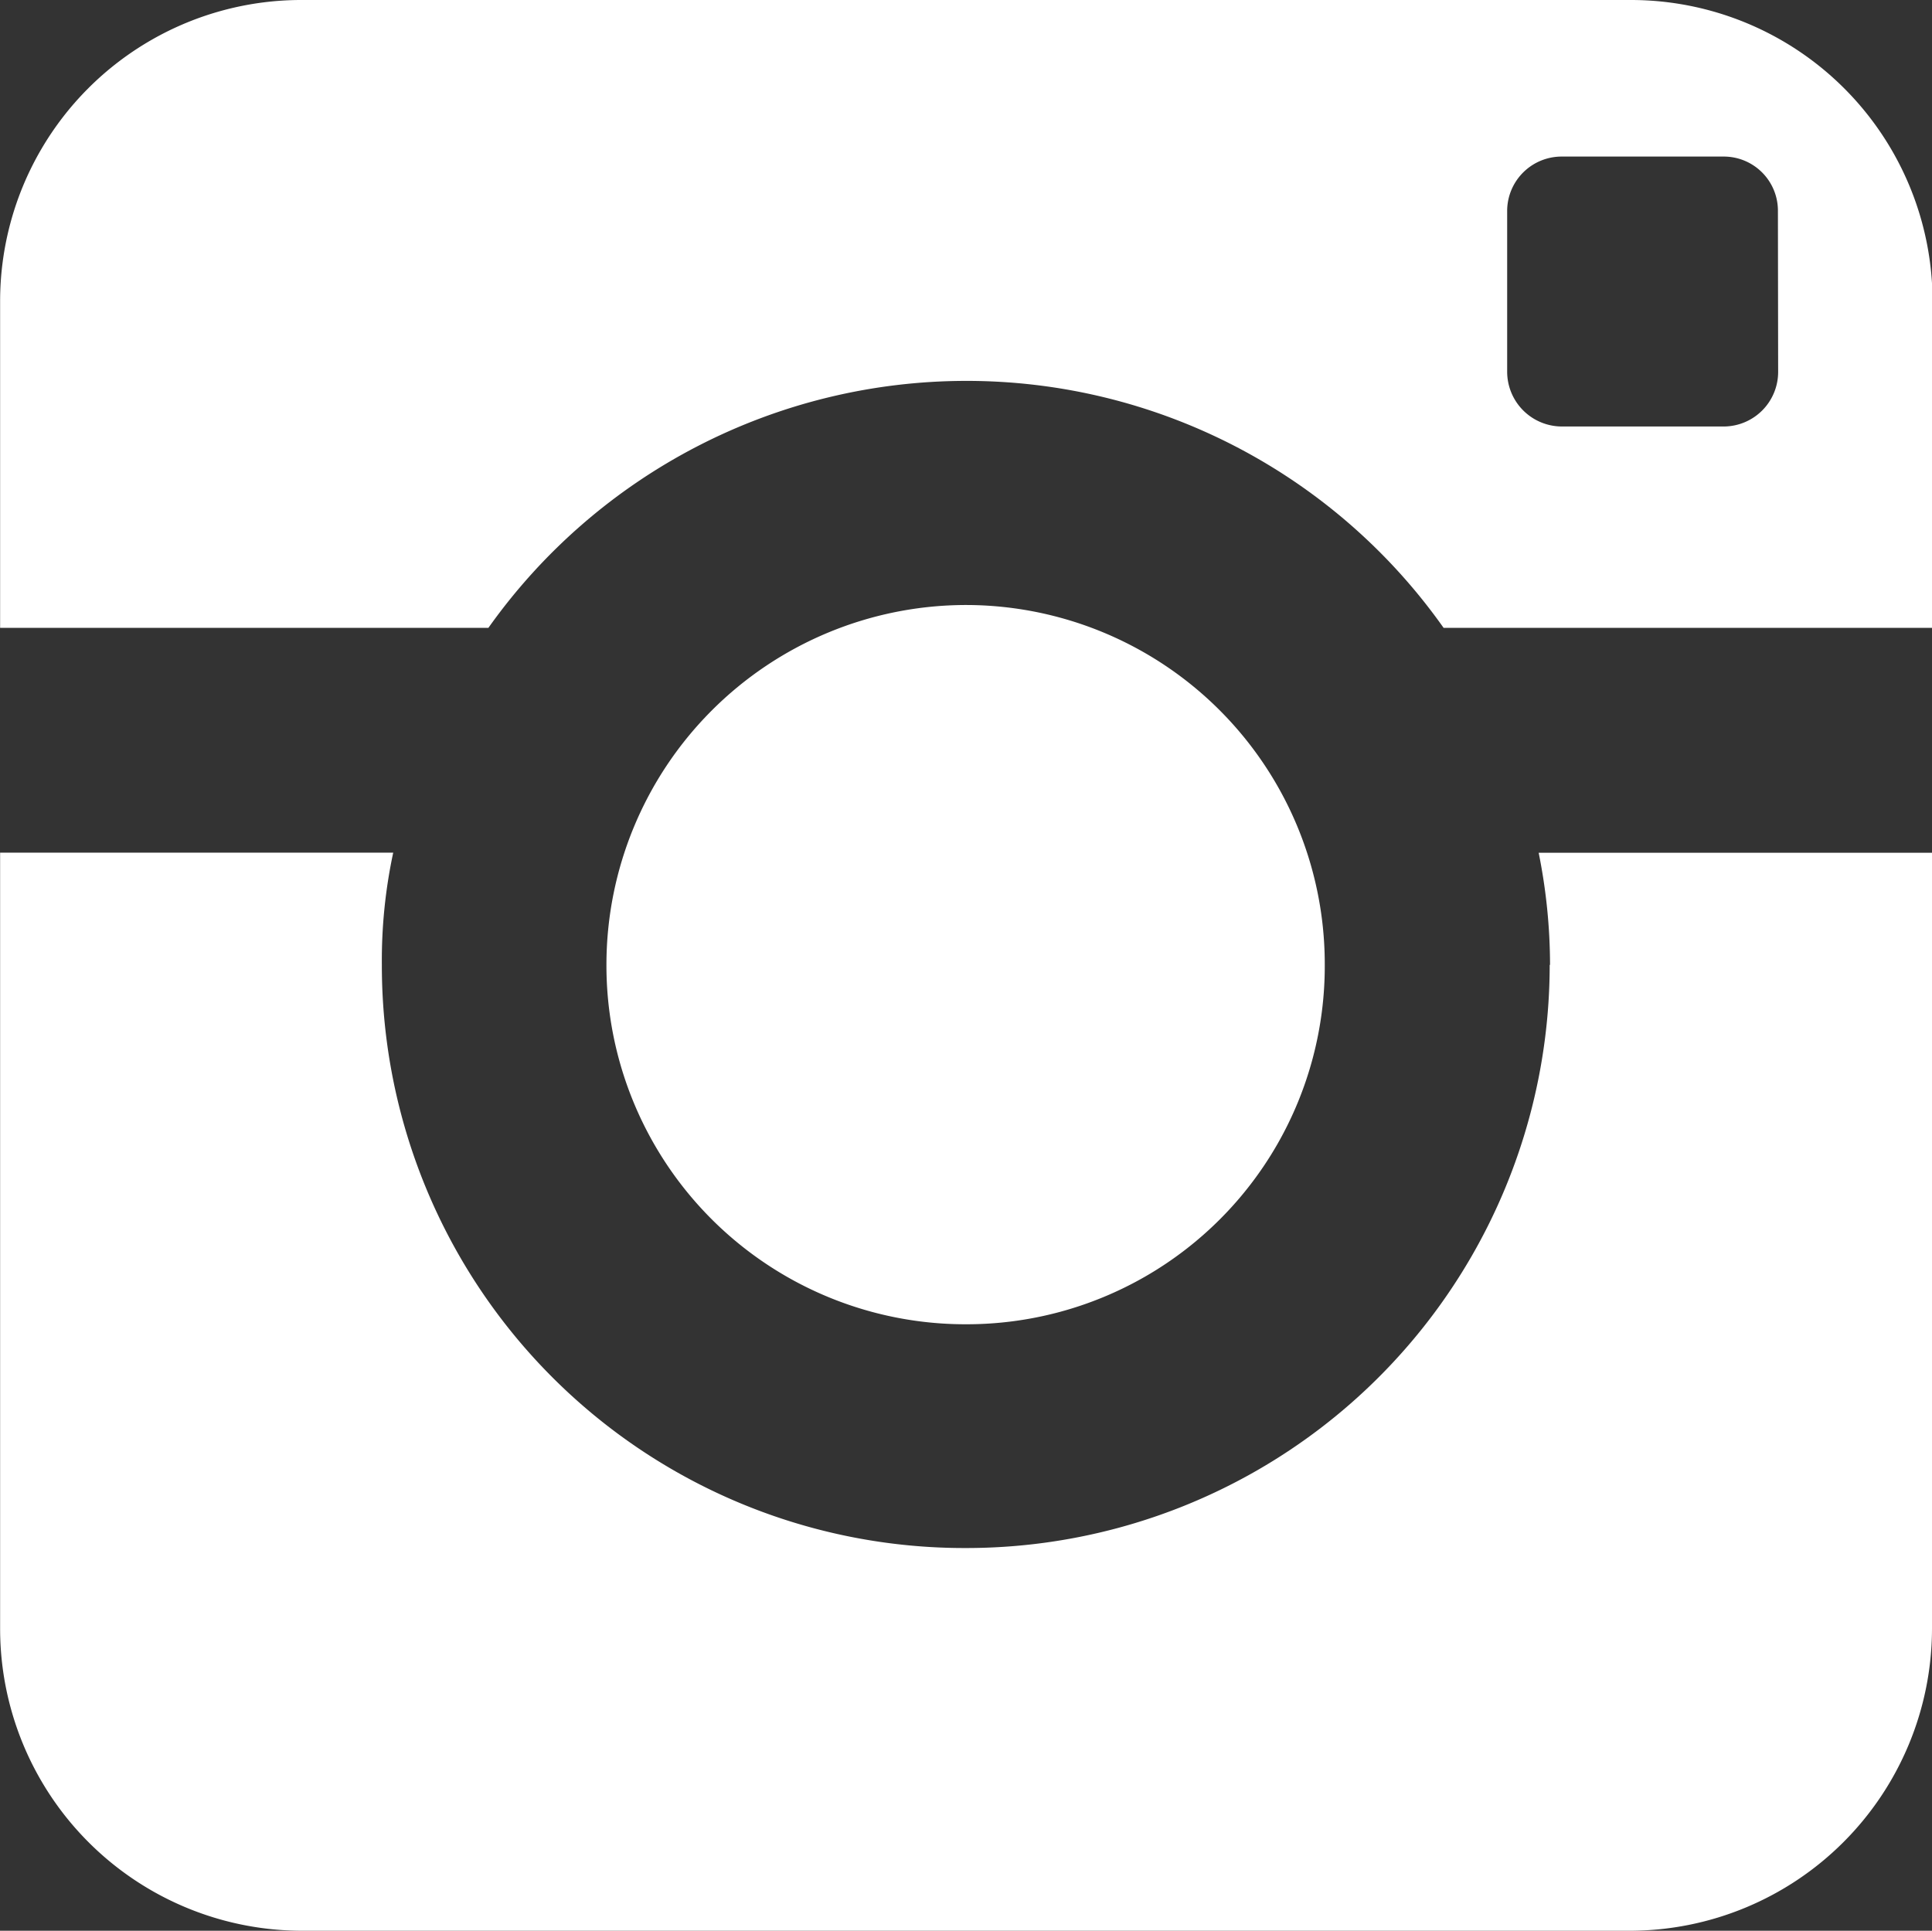 <svg xmlns="http://www.w3.org/2000/svg" viewBox="0 0 16.99 16.981">
  <rect x="0" y="0" width="16.99" height="16.981" fill="#333333" stroke="none"/>
  <defs>
    <style>
      .cls-1 {
        fill: #fff;
      }
    </style>
  </defs>
  <path id="Pfad_2821" data-name="Pfad 2821" class="cls-1" d="M-1.973-1.229A5.131,5.131,0,0,1-7.108,3.9a5.123,5.123,0,0,1-5.135-5.13,4.519,4.519,0,0,1,.1-.986H-15.6V4.609a2.657,2.657,0,0,0,2.658,2.657H-1.269A2.66,2.66,0,0,0,1.389,4.609V-2.215H-2.07a5,5,0,0,1,.1.986m.7-8.486H-12.943A2.649,2.649,0,0,0-15.6-7.065v2.872h4.294a5.154,5.154,0,0,1,4.2-2.172,5.135,5.135,0,0,1,4.2,2.172h4.3V-7.065a2.653,2.653,0,0,0-2.658-2.65m1.3,3.27a.48.48,0,0,1-.473.481H-1.867a.482.482,0,0,1-.48-.481V-7.868a.479.479,0,0,1,.48-.47H-.439a.476.476,0,0,1,.473.47ZM-3.951-1.229A3.158,3.158,0,0,0-7.108-4.394a3.165,3.165,0,0,0-3.16,3.165,3.157,3.157,0,0,0,3.16,3.161A3.15,3.15,0,0,0-3.951-1.229" transform="translate(15.601 9.715)"/>
</svg>

